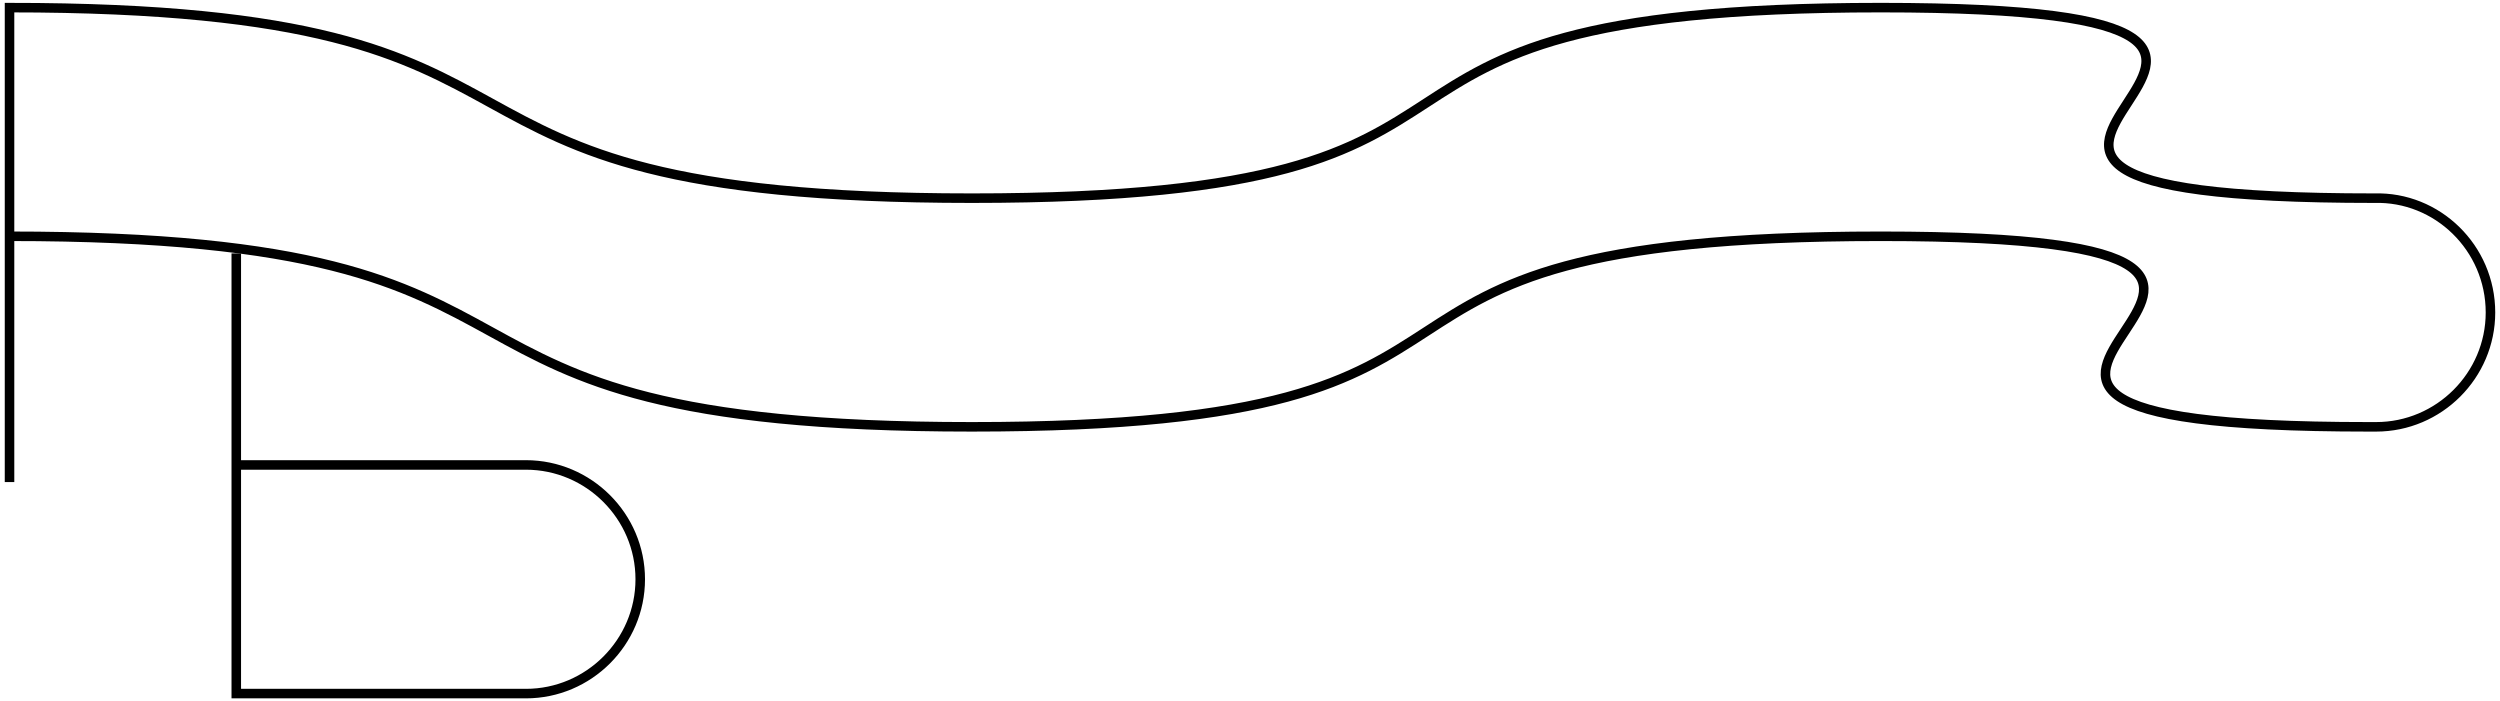 <?xml version="1.0" encoding="utf-8"?>
<!-- Generator: Adobe Illustrator 24.0.3, SVG Export Plug-In . SVG Version: 6.00 Build 0)  -->
<svg version="1.1" id="Ebene_1" xmlns="http://www.w3.org/2000/svg" xmlns:xlink="http://www.w3.org/1999/xlink" x="0px" y="0px"
	 viewBox="0 0 131.2 36.8" style="enable-background:new 0 0 131.2 36.8;" xml:space="preserve">
<style type="text/css">
	.st0{fill:none;stroke:#000000;stroke-width:0.5;stroke-miterlimit:10;}
</style>
<g>
	<g>
		<path class="st0" d="M12.4,13.3v23.1h15.2c3.3,0,6-2.7,6-6s-2.7-6-6-6H12.4"/>
	</g>
	<path class="st0" d="M0.5,12.4c32.3,0,18.2,10,50.5,10c32.3,0,15.4-10,47.7-10c32.2,0-6.6,10,25.6,10l0.4,0c3.3,0,6-2.7,6-6
		c0-3.4-2.8-6.1-6.1-6c-32.4,0,6.5-10-25.9-10c-32.3,0-15.4,10-47.7,10c-32.3,0-18.2-10-50.5-10c0,0.5,0,0.9,0,0.9v24"/>
</g>
</svg>
